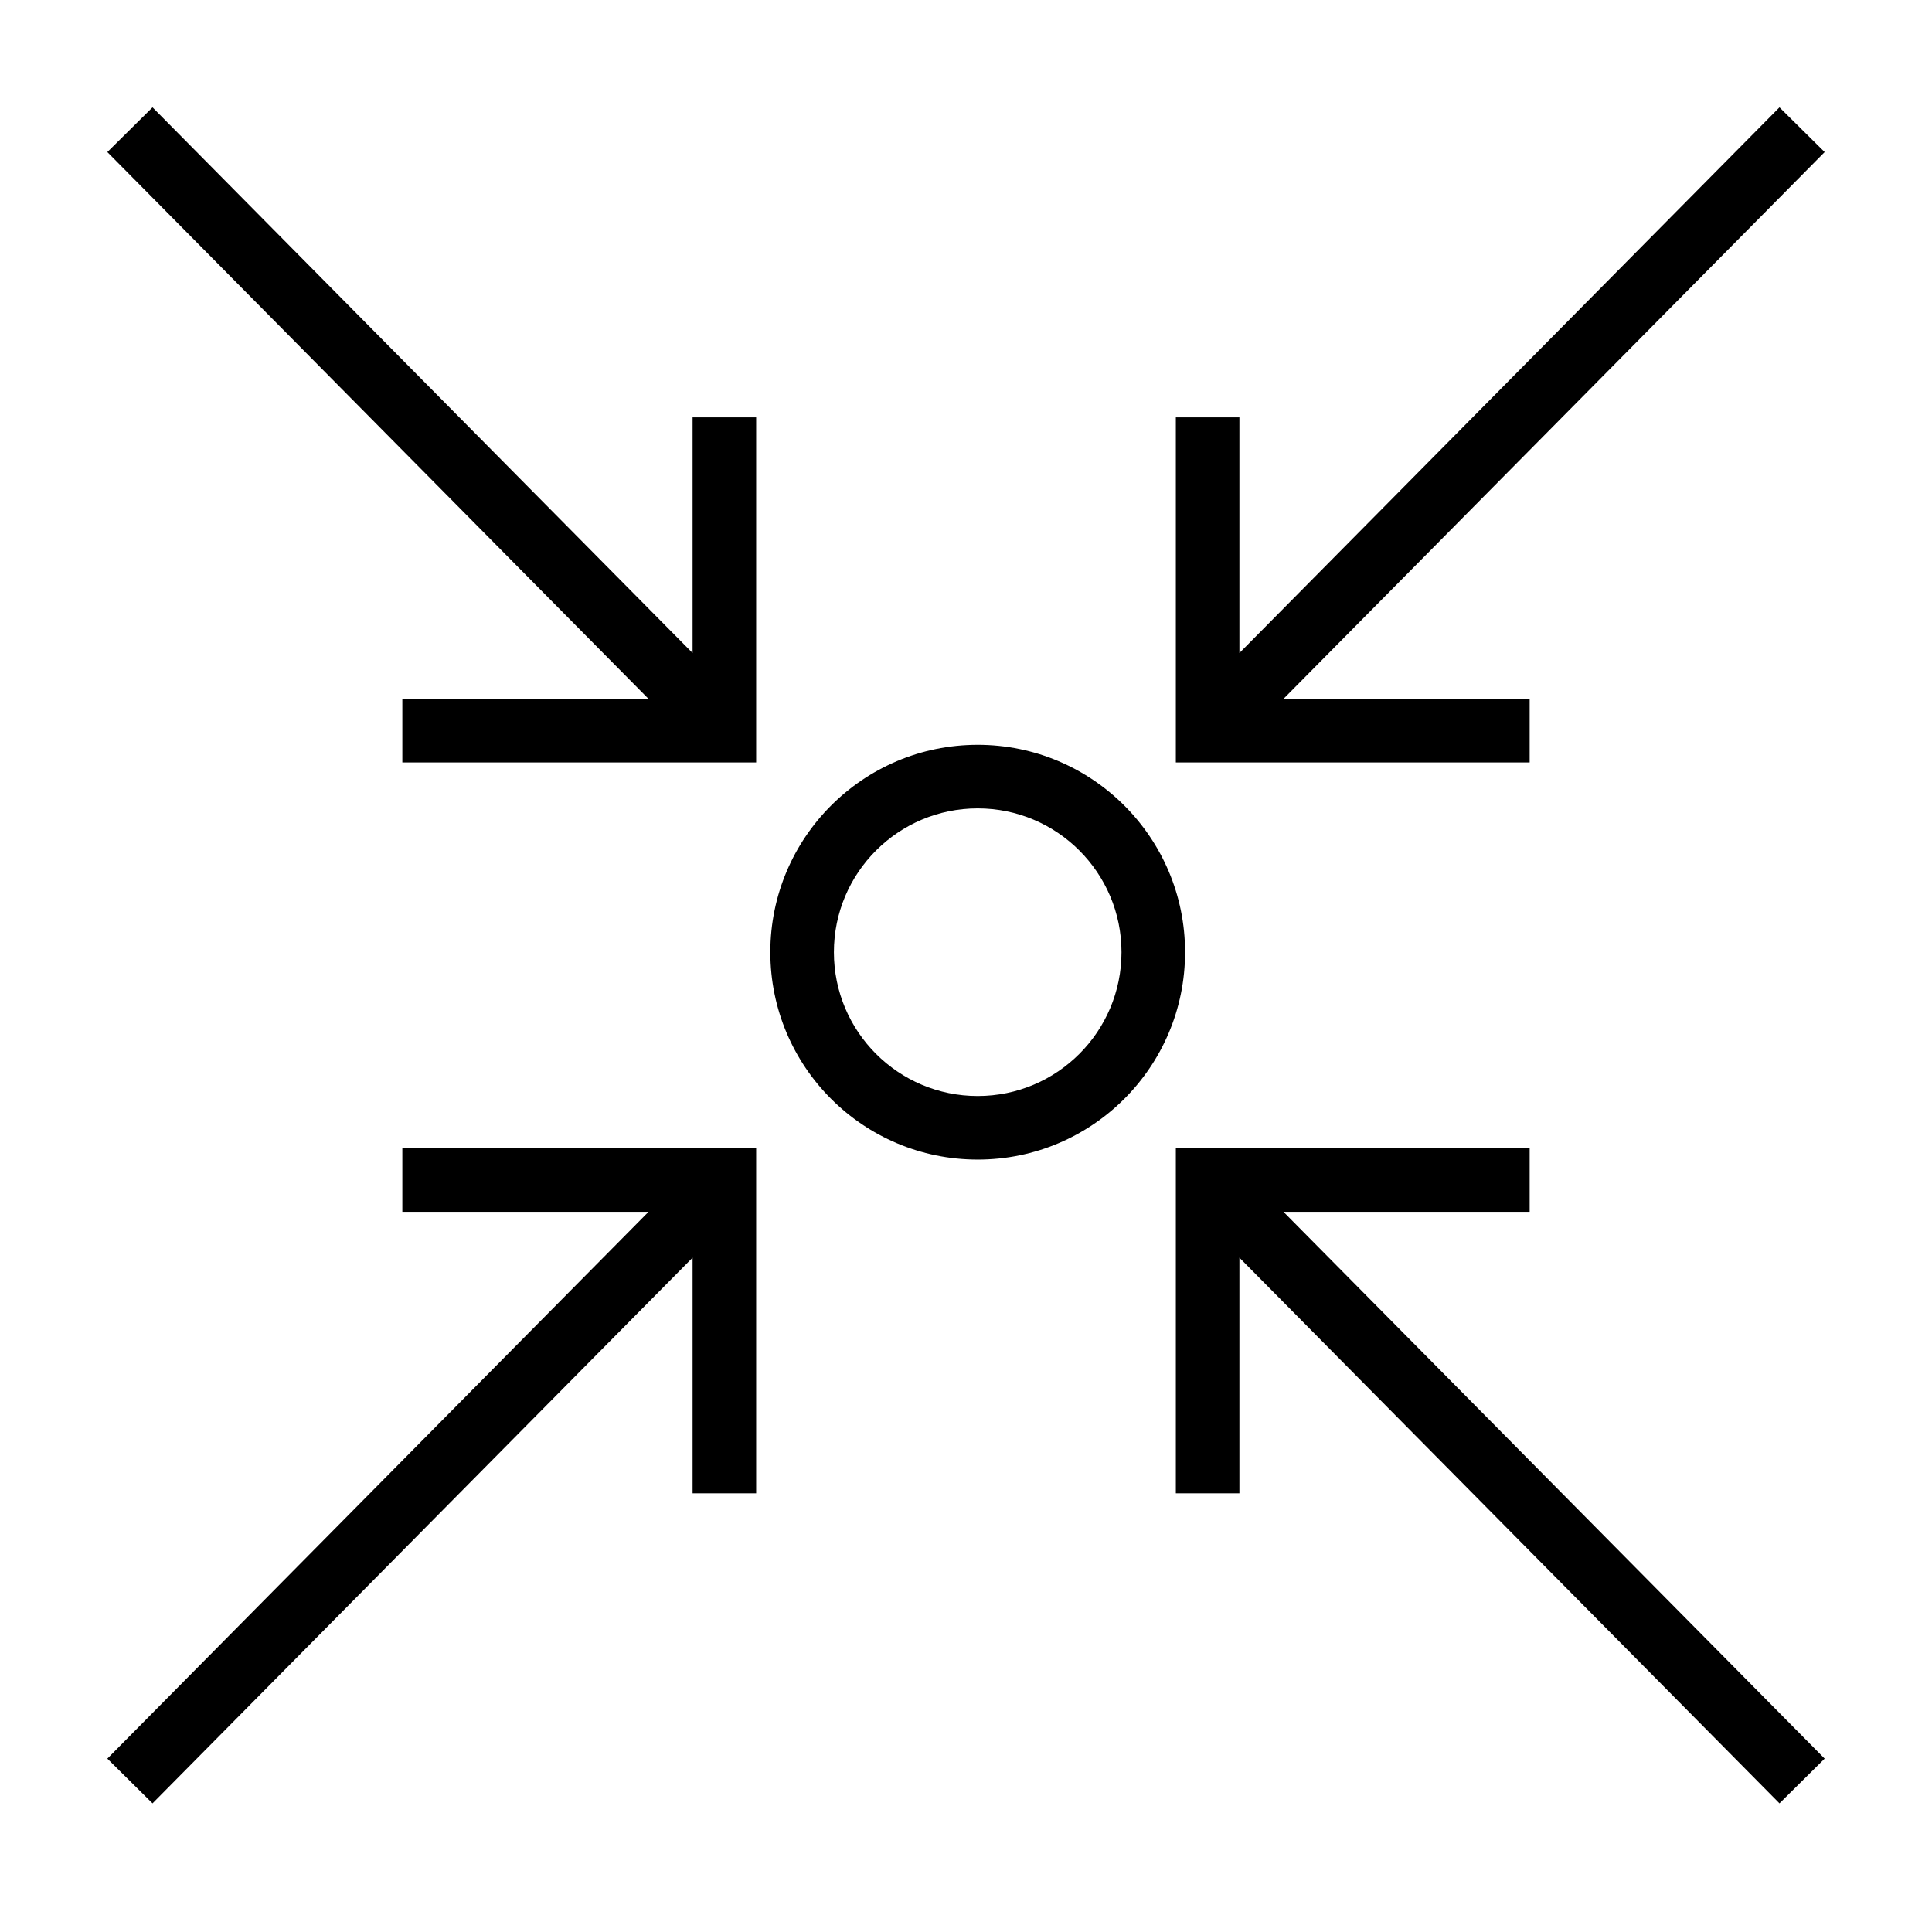 <svg width="72" height="72" viewBox="0 0 72 72" fill="none" xmlns="http://www.w3.org/2000/svg">
<path fill-rule="evenodd" clip-rule="evenodd" d="M5.684 4L25.811 24.336V15.553H28.18V28.415H14.994V26.046H24.17L4 5.667L5.684 4ZM68 5.667L47.83 26.046H57.006V28.415H43.82V15.553H46.189V24.336L66.316 4L68 5.667ZM28.708 35.485C28.708 31.218 32.169 27.757 36.436 27.757C40.703 27.757 44.164 31.218 44.164 35.485C44.164 39.753 40.703 43.214 36.436 43.214C32.169 43.214 28.708 39.753 28.708 35.485ZM36.436 30.126C33.477 30.126 31.077 32.527 31.077 35.485C31.077 38.444 33.477 40.845 36.436 40.845C39.395 40.845 41.795 38.444 41.795 35.485C41.795 32.527 39.395 30.126 36.436 30.126ZM14.994 42.791H28.18V55.652H25.811V46.87L5.684 67.206L4 65.539L24.17 45.16H14.994V42.791ZM43.82 42.791H57.006V45.16H47.83L68 65.539L66.316 67.206L46.189 46.87V55.652H43.82V42.791Z" fill="black"/>
</svg>
